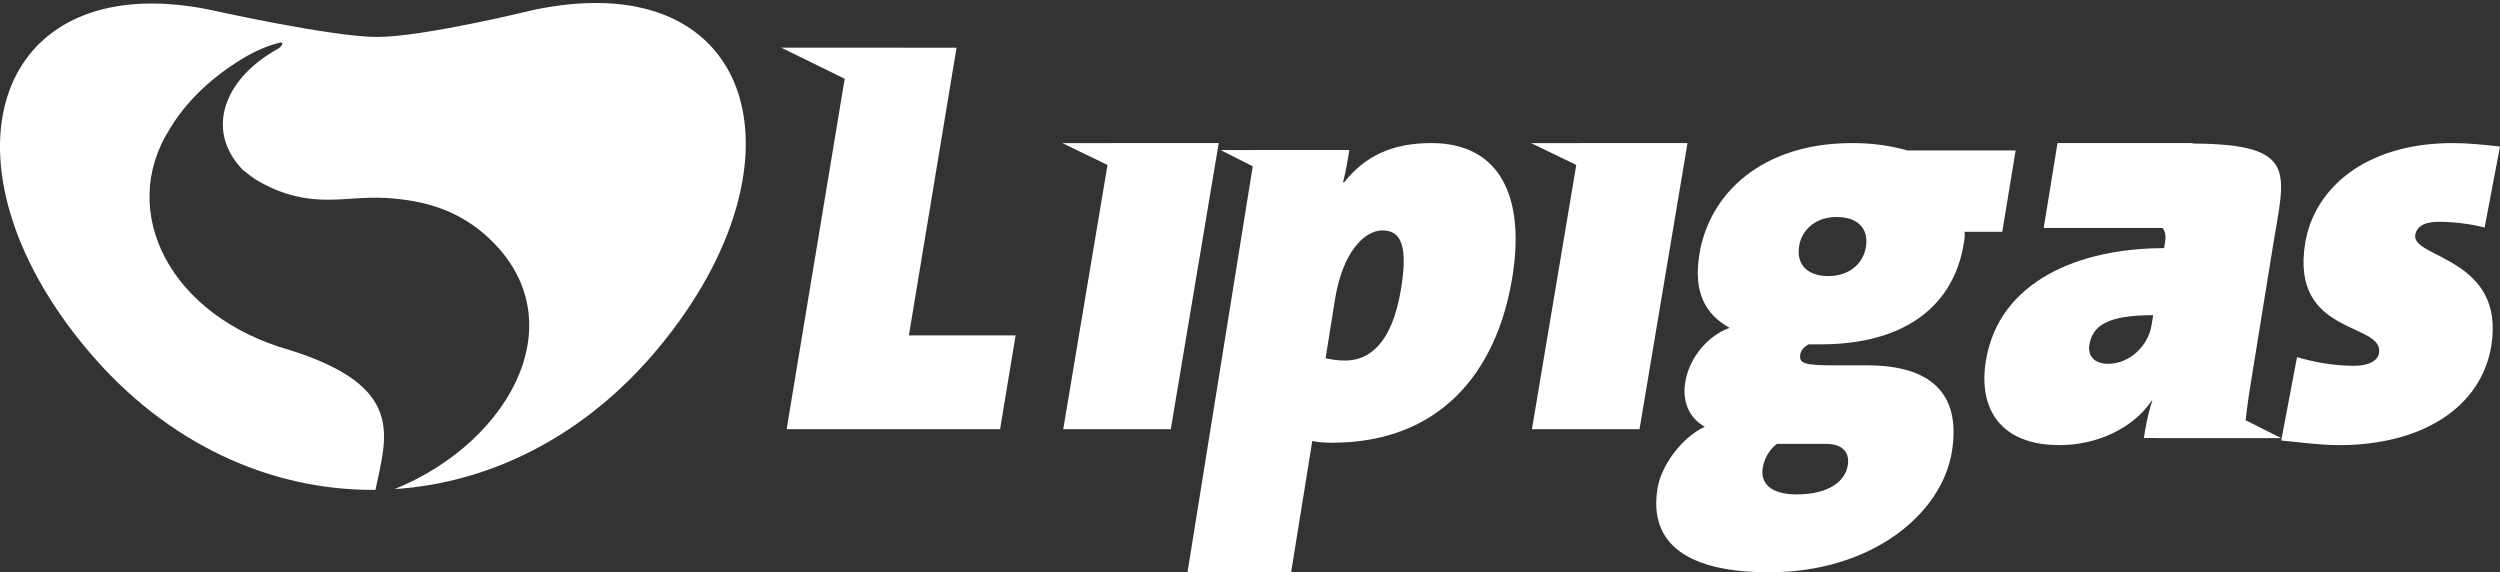 <?xml version="1.0" encoding="UTF-8"?>
<svg width="83px" height="19px" viewBox="0 0 83 19" version="1.1" xmlns="http://www.w3.org/2000/svg" xmlns:xlink="http://www.w3.org/1999/xlink">
    <rect x="0" y="0" width="83" height="19" fill="#333333" stroke="none"/>
    <!-- Generator: Sketch 50 (54983) - http://www.bohemiancoding.com/sketch -->
    <title>logo_blanco</title>
    <desc>Created with Sketch.</desc>
    <defs></defs>
    <g id="simbolos" stroke="none" stroke-width="1" fill="none" fill-rule="evenodd">
        <g id="footer" transform="translate(-149, -393)" fill="#FFFFFF">
            <g id="logo_blanco">
                <g transform="translate(149, 393)">
                    <g id="logo">
                        <path d="M17.731,0.326 C17.731,0.326 14.056,1.227 12.53,1.227 C11.004,1.227 6.979,0.326 6.979,0.326 C0.669,-0.959 -1.708,3.892 1.282,9.284 C1.709,10.053 2.246,10.835 2.897,11.61 C5.526,14.746 9,16.297 12.466,16.263 C12.832,14.481 13.481,12.842 9.638,11.627 C5.637,10.507 3.895,7.021 5.637,4.28 C6.158,3.41 6.929,2.657 7.899,2.041 C8.294,1.789 8.769,1.541 9.29,1.417 C9.338,1.402 9.374,1.416 9.374,1.445 C9.374,1.49 9.323,1.556 9.261,1.599 C9.223,1.631 9.136,1.659 8.942,1.791 C7.376,2.787 6.854,4.406 8.072,5.652 C8.246,5.776 8.399,5.915 8.594,6.024 C10.323,6.991 11.415,6.491 12.811,6.572 C14.183,6.652 15.206,7.021 16.076,7.768 C19.206,10.479 17.033,14.641 13.101,16.238 C16.279,16.03 19.402,14.487 21.812,11.61 C22.501,10.789 23.064,9.962 23.508,9.145 C26.419,3.794 24.156,-1.013 17.731,0.326" id="Fill-3"></path>
                        <path d="M77.672,14.778 C77.006,14.778 76.357,14.682 75.737,14.625 L76.261,11.857 C76.788,12.012 77.469,12.145 78.153,12.145 C78.648,12.145 78.943,11.974 78.983,11.723 C79.15,10.686 76.03,11.167 76.531,8.074 C76.816,6.306 78.474,4.75 81.439,4.75 C81.934,4.75 82.497,4.808 83,4.865 L82.489,7.554 C82.051,7.44 81.495,7.363 80.961,7.363 C80.468,7.363 80.229,7.536 80.186,7.804 C80.061,8.572 83.182,8.553 82.712,11.475 C82.377,13.549 80.372,14.778 77.672,14.778" id="Fill-6"></path>
                        <path d="M61.948,8.205 C61.851,8.789 61.353,9.166 60.707,9.166 C59.967,9.166 59.635,8.751 59.732,8.166 C59.829,7.581 60.328,7.204 60.973,7.204 C61.714,7.204 62.045,7.619 61.948,8.205 Z M60.611,14.736 C61.275,14.736 61.404,15.113 61.346,15.451 C61.26,15.98 60.714,16.414 59.65,16.414 C58.775,16.414 58.44,16.038 58.523,15.527 C58.566,15.263 58.715,14.944 58.995,14.736 L59.28,14.736 L60.611,14.736 Z M66.475,7.695 L66.919,4.995 L63.332,4.995 C62.785,4.845 62.211,4.75 61.49,4.75 C58.489,4.75 56.75,6.43 56.421,8.431 C56.213,9.695 56.606,10.431 57.425,10.885 C56.719,11.129 56.085,11.865 55.952,12.677 C55.84,13.357 56.096,13.885 56.6,14.169 C55.881,14.489 55.161,15.415 55.031,16.207 C54.719,18.094 56.09,19 58.731,19 C62.132,19 64.461,17.076 64.802,14.999 C65.127,13.017 64.039,12.13 62.007,12.13 L60.943,12.13 C59.897,12.13 59.717,12.072 59.771,11.753 C59.785,11.658 59.886,11.508 60.05,11.432 L60.449,11.432 C63.204,11.432 64.852,10.186 65.197,8.09 C65.221,7.938 65.244,7.806 65.223,7.695 L66.475,7.695 Z" id="Fill-8"></path>
                        <polygon id="Fill-10" points="30.175 11.135 31.757 1.585 29.952 1.585 29.952 1.583 25.938 1.583 28.044 2.615 26.116 14.25 33.202 14.25 33.719 11.135"></polygon>
                        <polygon id="Fill-12" points="36.89 4.75 36.889 4.753 35.275 4.753 36.769 5.477 35.299 14.25 38.87 14.25 40.462 4.75"></polygon>
                        <path d="M46.518,9.57 C46.222,11.415 45.453,11.97 44.658,11.97 C44.394,11.97 44.192,11.933 44.009,11.894 L44.323,9.935 C44.571,8.399 45.278,7.65 45.902,7.65 C46.526,7.65 46.742,8.187 46.518,9.57 M47.522,4.75 C46.178,4.75 45.292,5.211 44.625,6.055 L44.588,6.055 C44.694,5.633 44.746,5.307 44.798,4.98 L41.677,4.98 L41.677,4.983 L40.526,4.983 L41.591,5.521 L39.425,19 L42.865,19 L43.568,14.64 C43.732,14.679 43.955,14.699 44.22,14.699 C47.776,14.699 49.696,12.395 50.212,9.187 C50.644,6.498 49.771,4.75 47.522,4.75" id="Fill-14"></path>
                        <path d="M71.431,10.799 C71.324,11.469 70.713,12.078 69.99,12.078 C69.519,12.078 69.31,11.804 69.367,11.449 C69.468,10.838 69.919,10.463 71.486,10.463 L71.431,10.799 Z M75.737,14.545 L74.554,13.952 C74.612,13.42 74.695,12.9 74.769,12.453 L75.473,8.1 C75.858,5.731 76.306,4.791 72.845,4.766 L72.743,4.75 L68.309,4.75 L67.851,7.568 L71.797,7.568 C71.886,7.682 71.913,7.83 71.882,8.02 L71.848,8.238 C69.046,8.238 66.362,9.321 65.931,11.981 C65.672,13.576 66.418,14.778 68.377,14.778 C69.61,14.778 70.817,14.226 71.437,13.301 L71.457,13.301 C71.305,13.753 71.236,14.166 71.176,14.541 L71.608,14.541 L71.608,14.545 L75.737,14.545 Z" id="Fill-16"></path>
                        <polygon id="Fill-18" points="52.454 4.75 52.452 4.753 50.837 4.753 52.332 5.476 50.86 14.25 54.432 14.25 56.025 4.75"></polygon>
                    </g>
                </g>
            </g>
        </g>
    </g>
</svg>